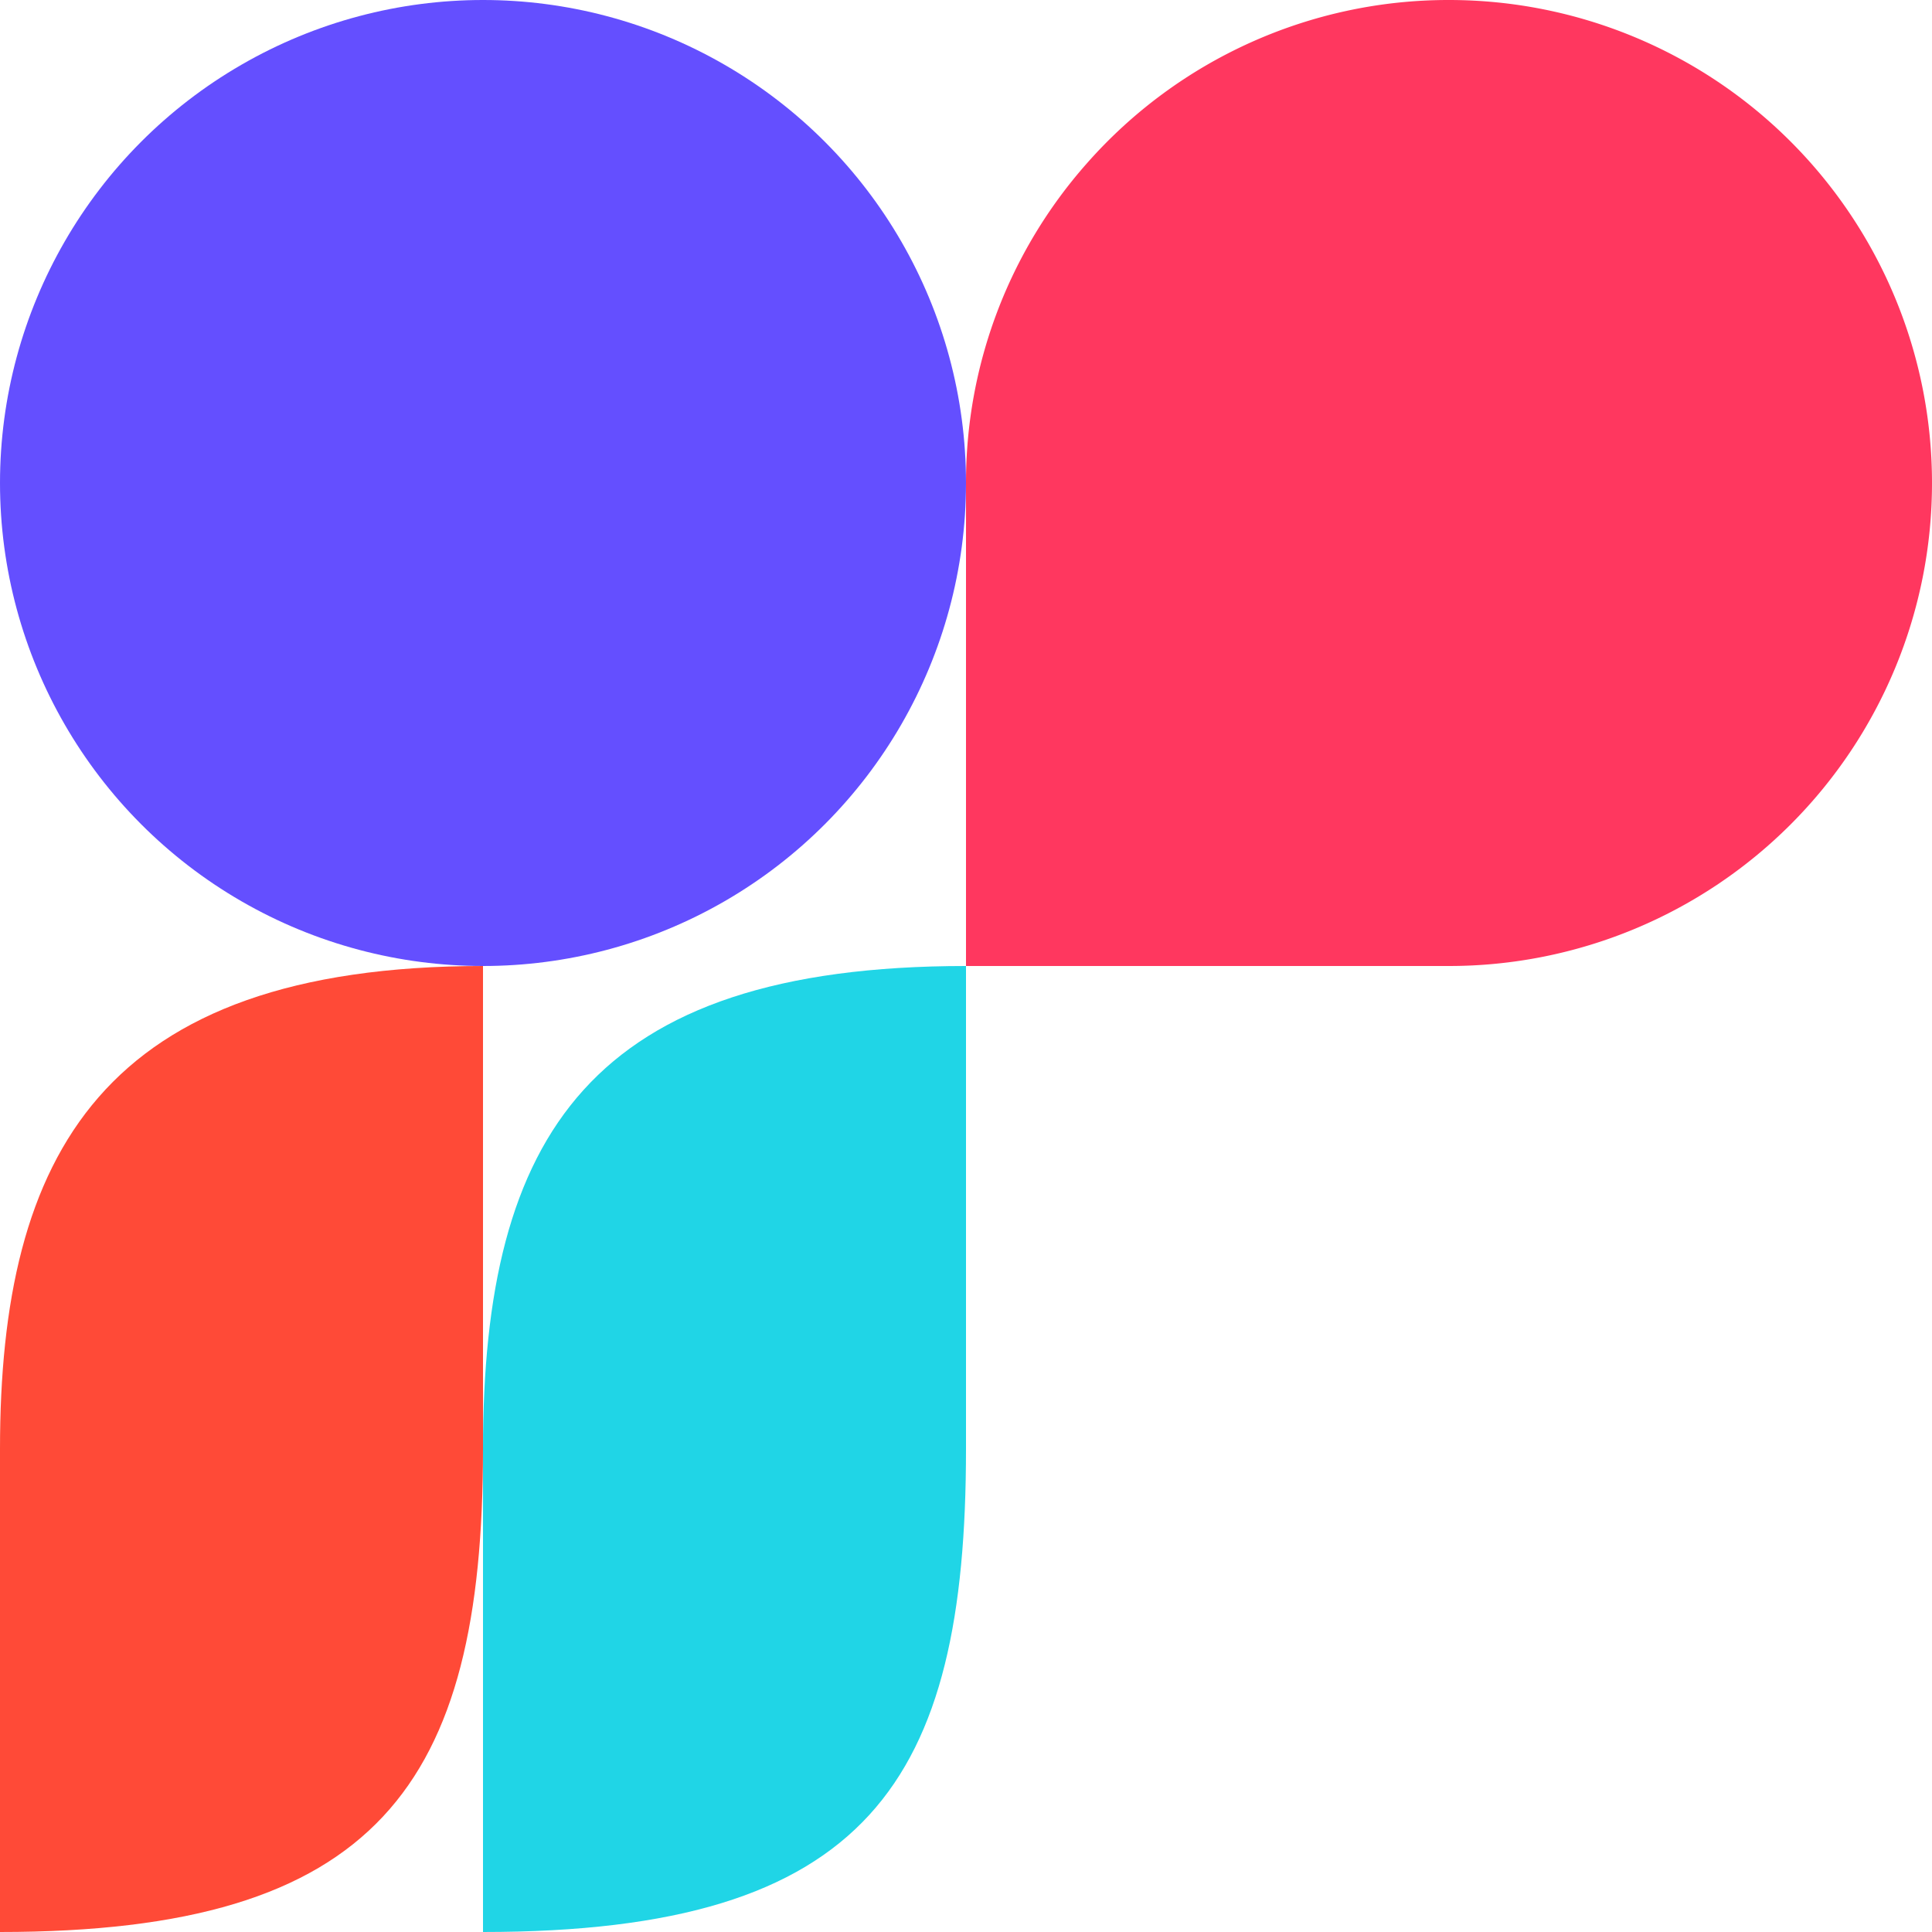 <svg xmlns="http://www.w3.org/2000/svg" width="32" height="32" fill="none" viewBox="0 0 32 32"><circle cx="8" cy="8" r="8" fill="#644FFF"/><path fill="#FF375F" d="M24 0a8 8 0 1 1 0 16h-8V8a7.97 7.97 0 0 1 2-5.292A7.98 7.98 0 0 1 24 0"/><path fill="#FF4A37" d="M8 16v8c0 5.571-1.754 8-8 8v-8c0-4.871 1.688-8 8-8"/><path fill="#20D5E6" d="M16 16v8c0 5.498-1.608 8-8 8v-8c0-5.193 1.775-8 8-8"/></svg>